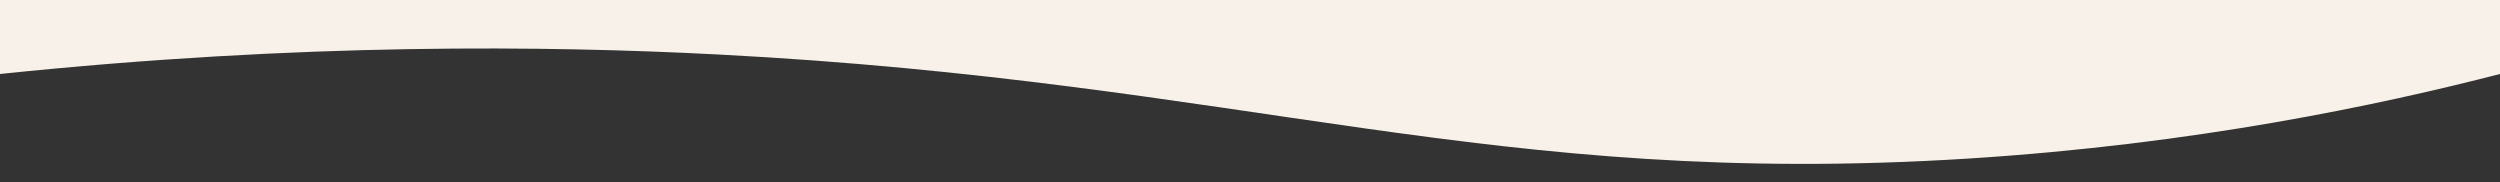 <svg xmlns="http://www.w3.org/2000/svg" id="d" viewBox="0 0 1920 139.87"><rect x="0" y="0" width="1920" height="139.87" fill="#333333" stroke="none"/><path fill="#F7F1E9" d="M0,56.82c232.26-24.2,421.46-21.7,551-15,408.01,21.11,593.6,103.04,960,80,175.66-11.05,317.74-41.5,409-65V-528.18c-111.48,24.64-287.58,55.77-505,59-316.3,4.71-469.28-53.35-818-73C458.46-549.99,253.37-553.74,0-528.18V56.82Z"></path></svg>
